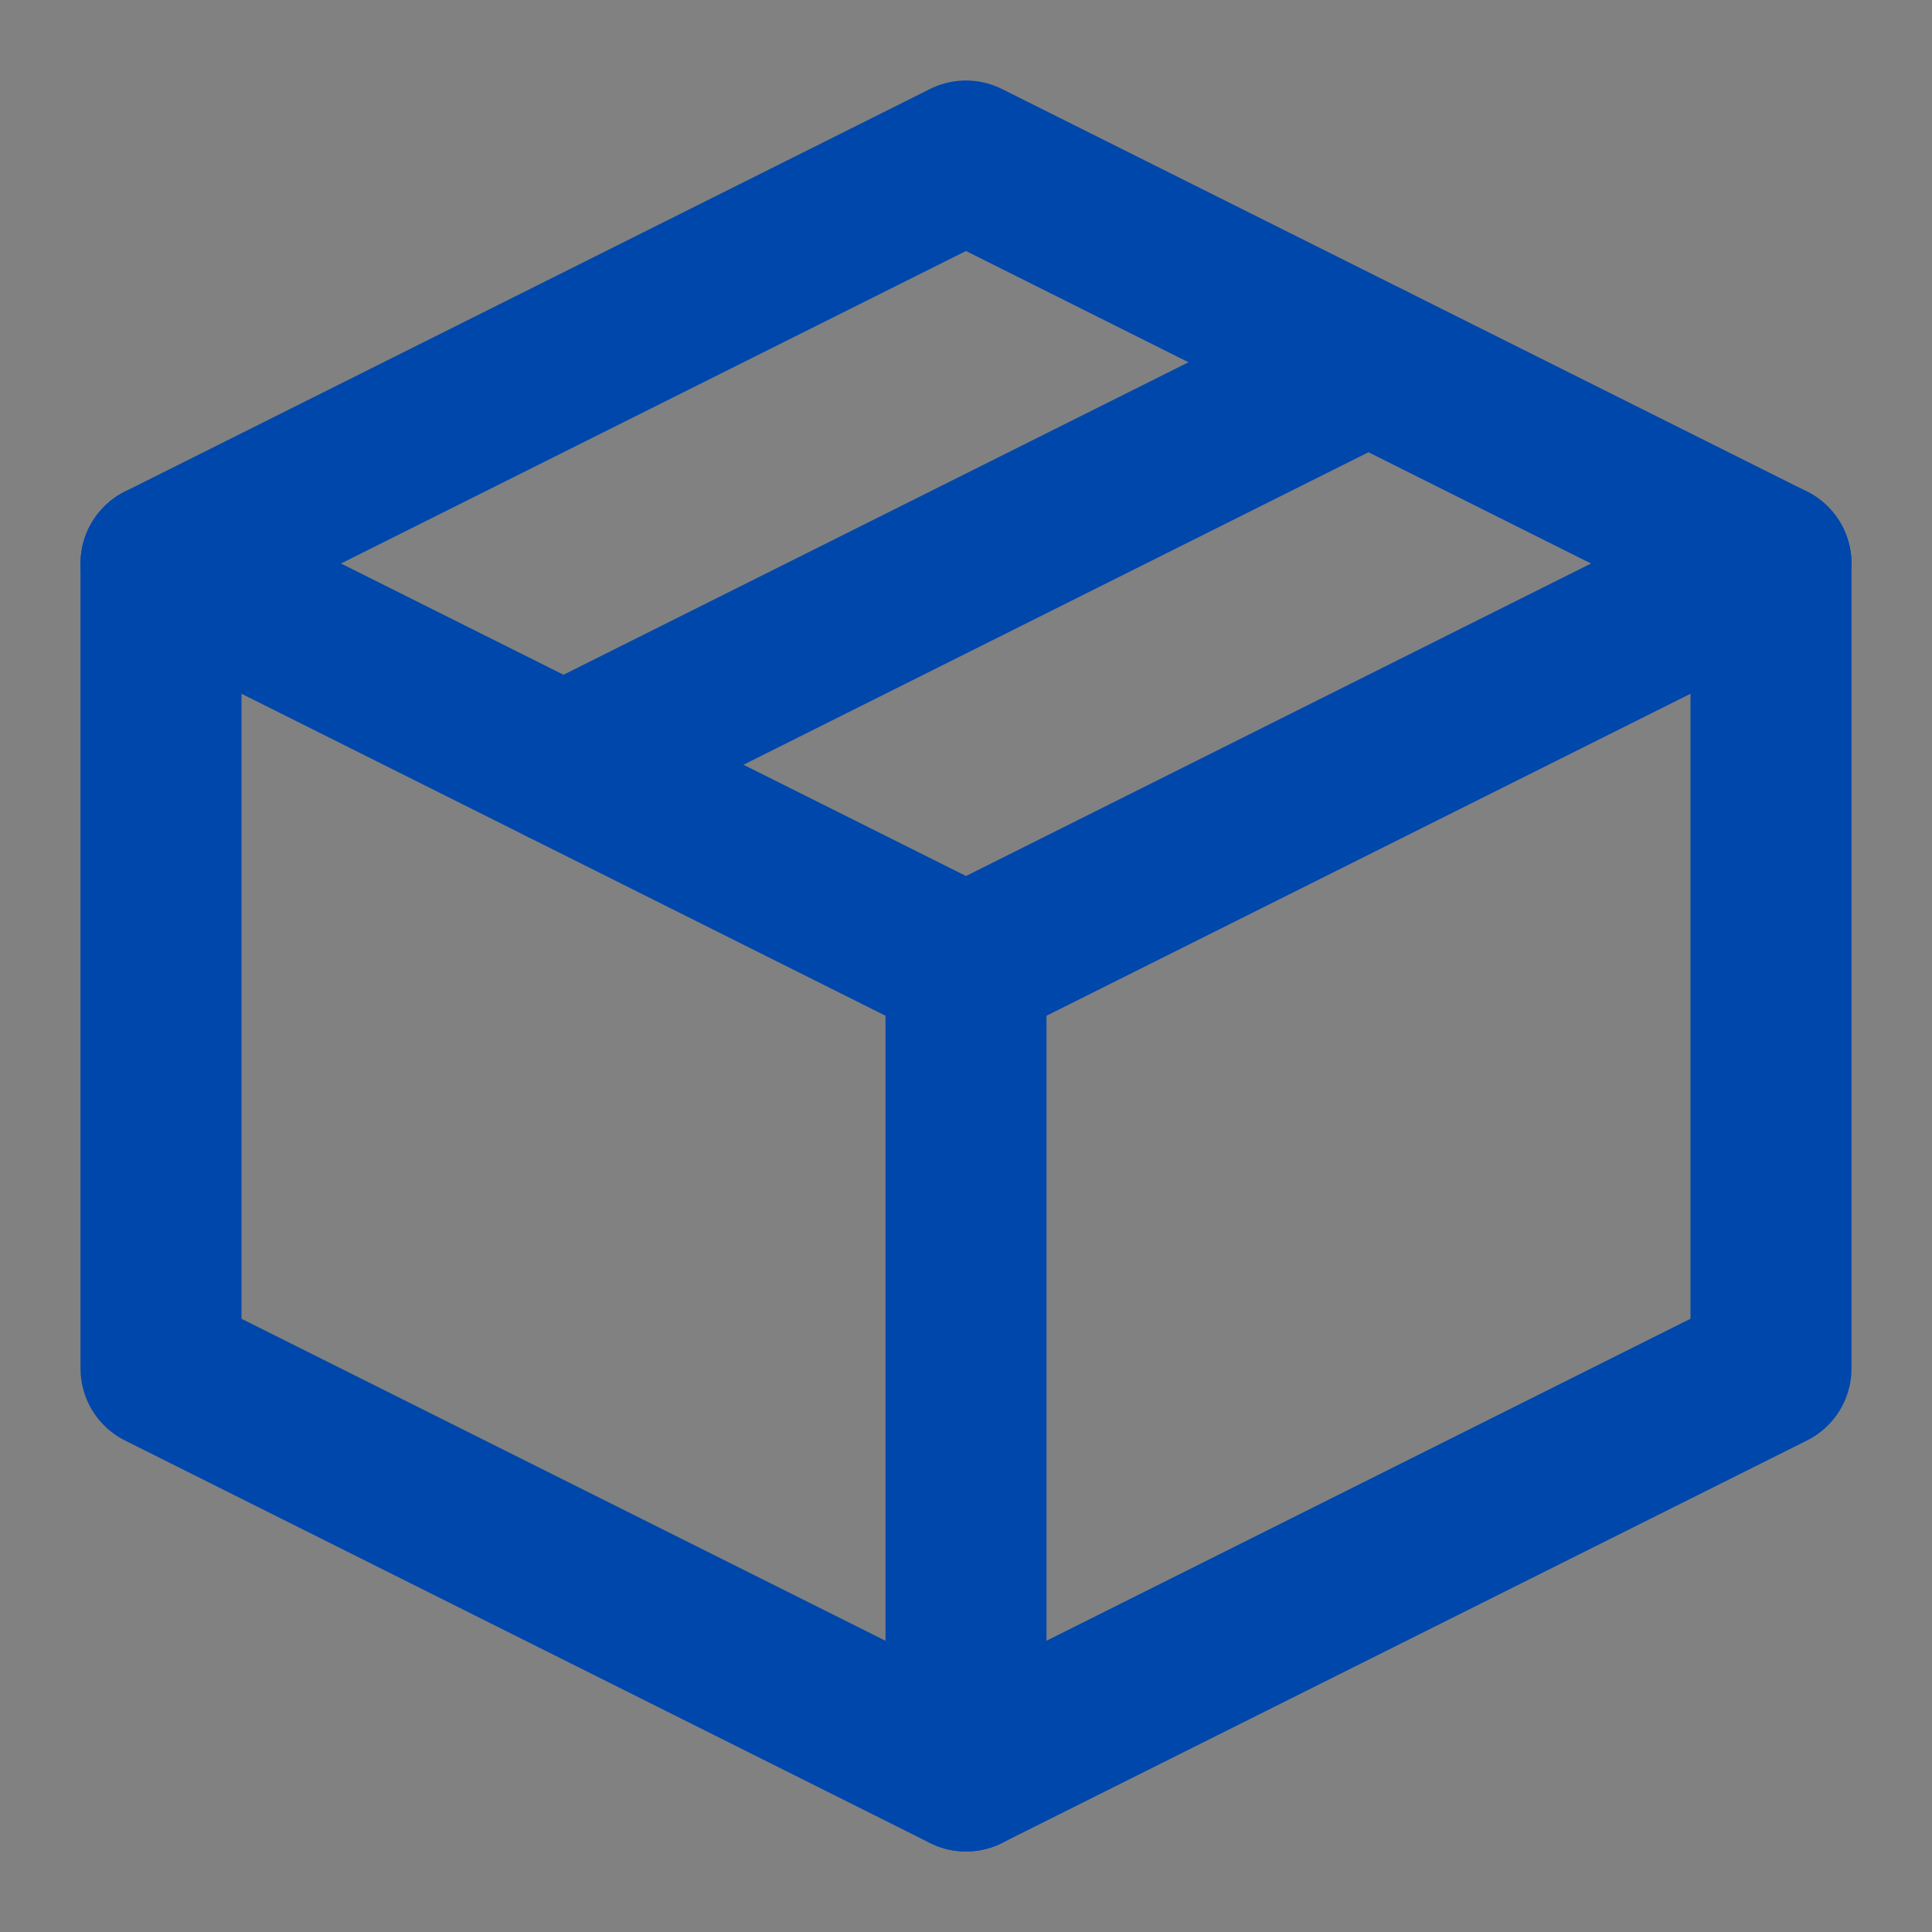 <?xml version="1.0" encoding="UTF-8"?> <svg xmlns="http://www.w3.org/2000/svg" width="800px" height="800px" viewBox="0 0 48 48" fill="none"><rect x="0" y="0" width="48" height="48" fill="#808080" stroke="none"/><g id="SVGRepo_bgCarrier" stroke-width="0"></g><g id="SVGRepo_tracerCarrier" stroke-linecap="round" stroke-linejoin="round"></g><g id="SVGRepo_iconCarrier"><path d="M48 0H0V48H48V0Z" fill="white" fill-opacity="0.01"></path><path d="M44 14L24 4L4 14V34L24 44L44 34V14Z" stroke="#0047ab" stroke-width="4" stroke-linejoin="round"></path><path d="M4 14L24 24" stroke="#0047ab" stroke-width="4" stroke-linecap="round" stroke-linejoin="round"></path><path d="M24 44V24" stroke="#0047ab" stroke-width="4" stroke-linecap="round" stroke-linejoin="round"></path><path d="M44 14L24 24" stroke="#0047ab" stroke-width="4" stroke-linecap="round" stroke-linejoin="round"></path><path d="M34 9L14 19" stroke="#0047ab" stroke-width="4" stroke-linecap="round" stroke-linejoin="round"></path></g></svg> 